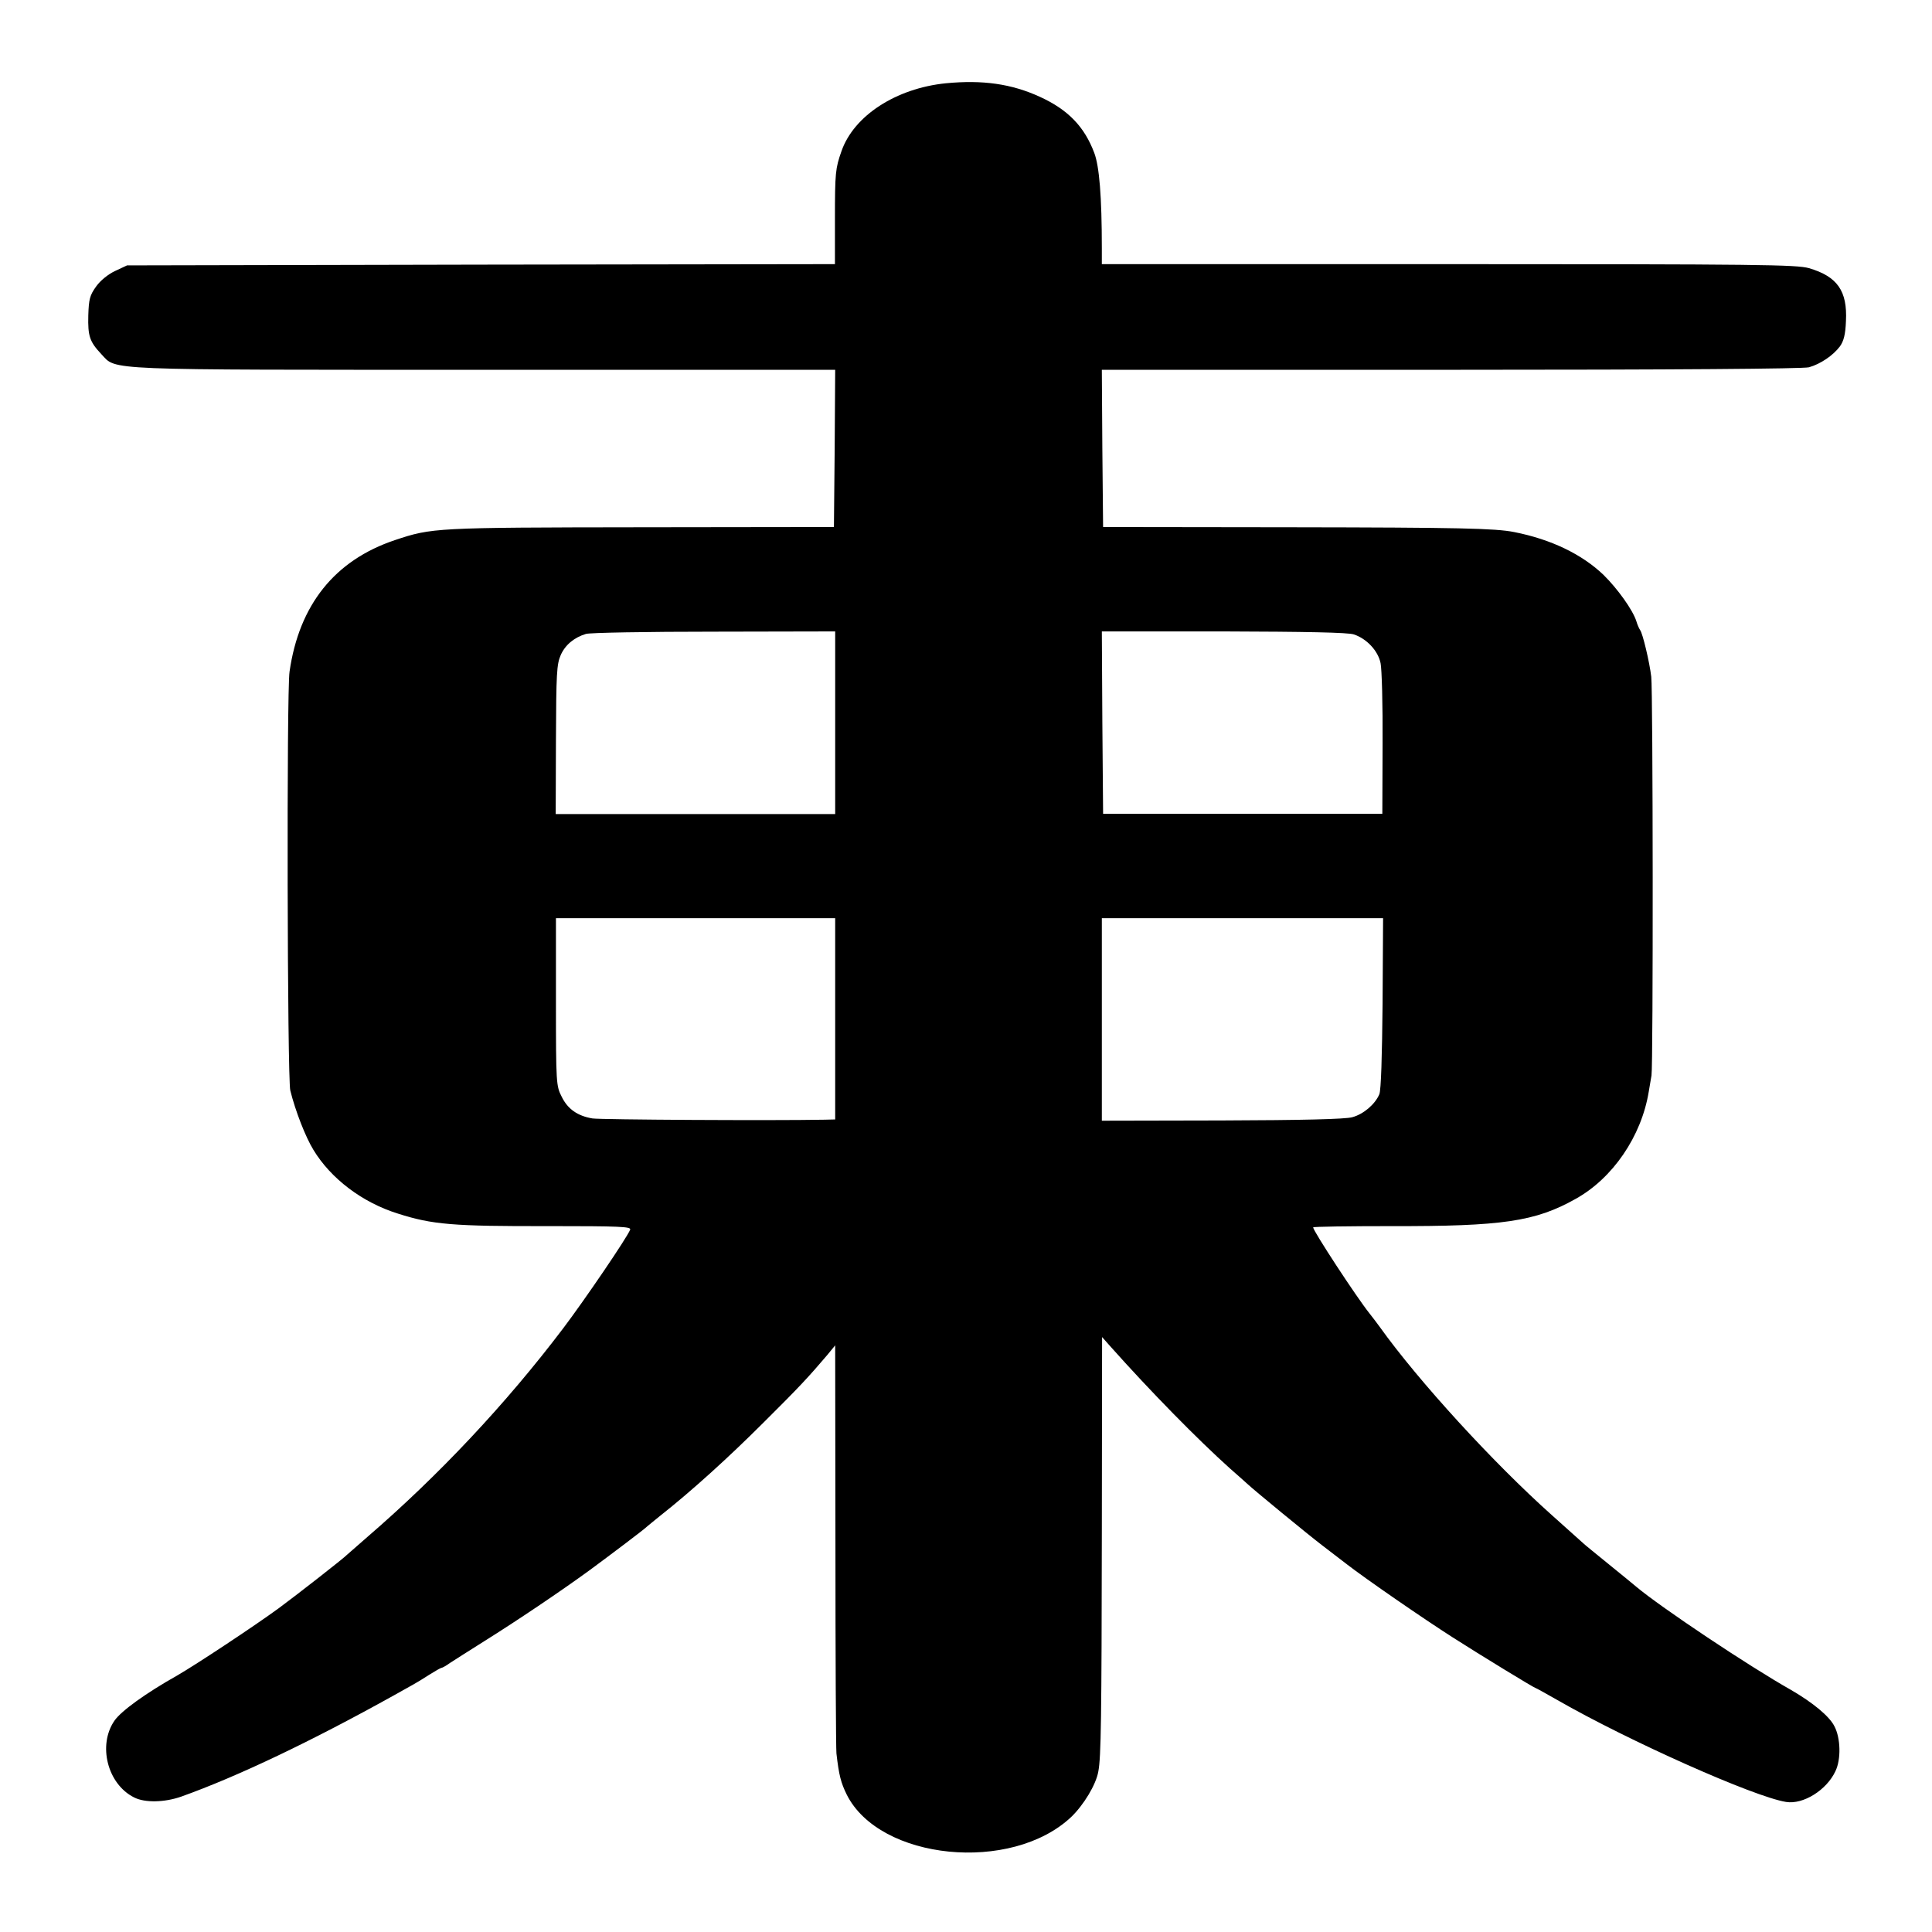 <?xml version="1.0" standalone="no"?>
<!DOCTYPE svg PUBLIC "-//W3C//DTD SVG 20010904//EN"
 "http://www.w3.org/TR/2001/REC-SVG-20010904/DTD/svg10.dtd">
<svg version="1.0" xmlns="http://www.w3.org/2000/svg"
 width="768pt" height="768pt" viewBox="0 0 768 768"
 preserveAspectRatio="xMidYMid meet">
<g transform="translate(0,768) scale(0.1,-0.1)"
fill="#000000" stroke="none">
<path d="M3760 7349 c-198 -20 -366 -129 -415 -270 -24 -68 -26 -85 -26 -271
l0 -178 -1407 -2 -1407 -3 -47 -22 c-28 -13 -59 -38 -76 -62 -25 -35 -29 -50
-31 -115 -2 -82 5 -104 52 -154 62 -65 -14 -62 1524 -62 l1393 0 -2 -312 -3
-313 -770 -1 c-818 -1 -828 -2 -975 -51 -239 -80 -381 -257 -419 -523 -12 -77
-9 -1620 3 -1665 20 -81 61 -186 92 -236 69 -114 194 -209 335 -253 137 -44
219 -51 602 -50 280 0 327 -2 322 -14 -11 -30 -182 -281 -266 -392 -228 -301
-495 -585 -779 -830 -41 -36 -77 -67 -80 -70 -13 -14 -204 -163 -272 -213
-100 -73 -327 -223 -403 -267 -126 -71 -223 -141 -250 -180 -67 -97 -28 -252
78 -305 43 -22 121 -20 187 3 224 80 516 219 850 405 30 17 64 36 75 42 11 6
39 23 62 38 24 15 45 27 48 27 3 0 18 8 33 19 15 10 77 49 137 87 128 80 302
197 420 283 76 56 218 163 225 171 3 3 28 23 55 45 123 97 271 231 410 370
144 143 178 180 253 268 l32 39 1 -794 c0 -436 2 -809 4 -828 10 -88 18 -117
41 -164 131 -261 654 -313 892 -89 50 48 99 129 108 181 11 57 13 211 14 957
l1 770 31 -35 c163 -183 349 -372 477 -487 30 -26 62 -55 71 -63 22 -21 237
-198 296 -243 27 -21 72 -55 99 -76 75 -58 307 -218 420 -290 106 -68 324
-201 329 -201 2 0 41 -22 87 -48 282 -162 782 -385 909 -405 68 -11 161 47
196 122 23 47 21 132 -4 179 -20 40 -86 94 -172 144 -170 96 -517 328 -615
410 -11 9 -60 50 -110 90 -49 40 -95 77 -101 83 -6 5 -62 56 -125 112 -234
209 -531 534 -684 748 -11 15 -29 39 -41 54 -52 65 -224 328 -224 342 0 3 141
5 313 5 438 -1 570 18 730 108 148 82 262 249 291 426 3 19 8 49 11 65 7 42 6
1530 -1 1585 -7 59 -34 172 -44 185 -4 6 -11 21 -15 35 -14 45 -75 130 -131
185 -86 82 -208 141 -355 170 -76 15 -220 18 -879 19 l-755 1 -3 313 -2 312
1387 0 c899 0 1401 4 1424 10 46 13 96 47 123 83 15 21 22 47 24 101 6 119
-34 177 -147 210 -49 14 -200 16 -1433 16 l-1378 0 0 63 c0 206 -10 326 -30
379 -39 104 -104 172 -216 223 -113 52 -228 68 -374 54z m-440 -2542 l0 -363
-555 0 -556 0 1 296 c1 262 3 300 19 336 18 41 54 70 100 84 14 5 243 9 509 9
l482 1 0 -363z m2062 351 c51 -17 96 -65 106 -114 5 -23 9 -168 8 -321 l-1
-278 -555 0 -555 0 -3 363 -2 362 484 0 c324 -1 496 -4 518 -12z m-2062 -1528
l0 -400 -42 -1 c-208 -4 -892 0 -923 5 -59 10 -98 37 -122 86 -22 43 -23 52
-23 377 l0 333 555 0 555 0 0 -400z m2176 63 c-2 -211 -6 -347 -13 -363 -17
-40 -63 -79 -107 -91 -27 -8 -201 -12 -519 -13 l-477 -1 0 403 0 402 559 0
559 0 -2 -337z"/>
</g>
</svg>
